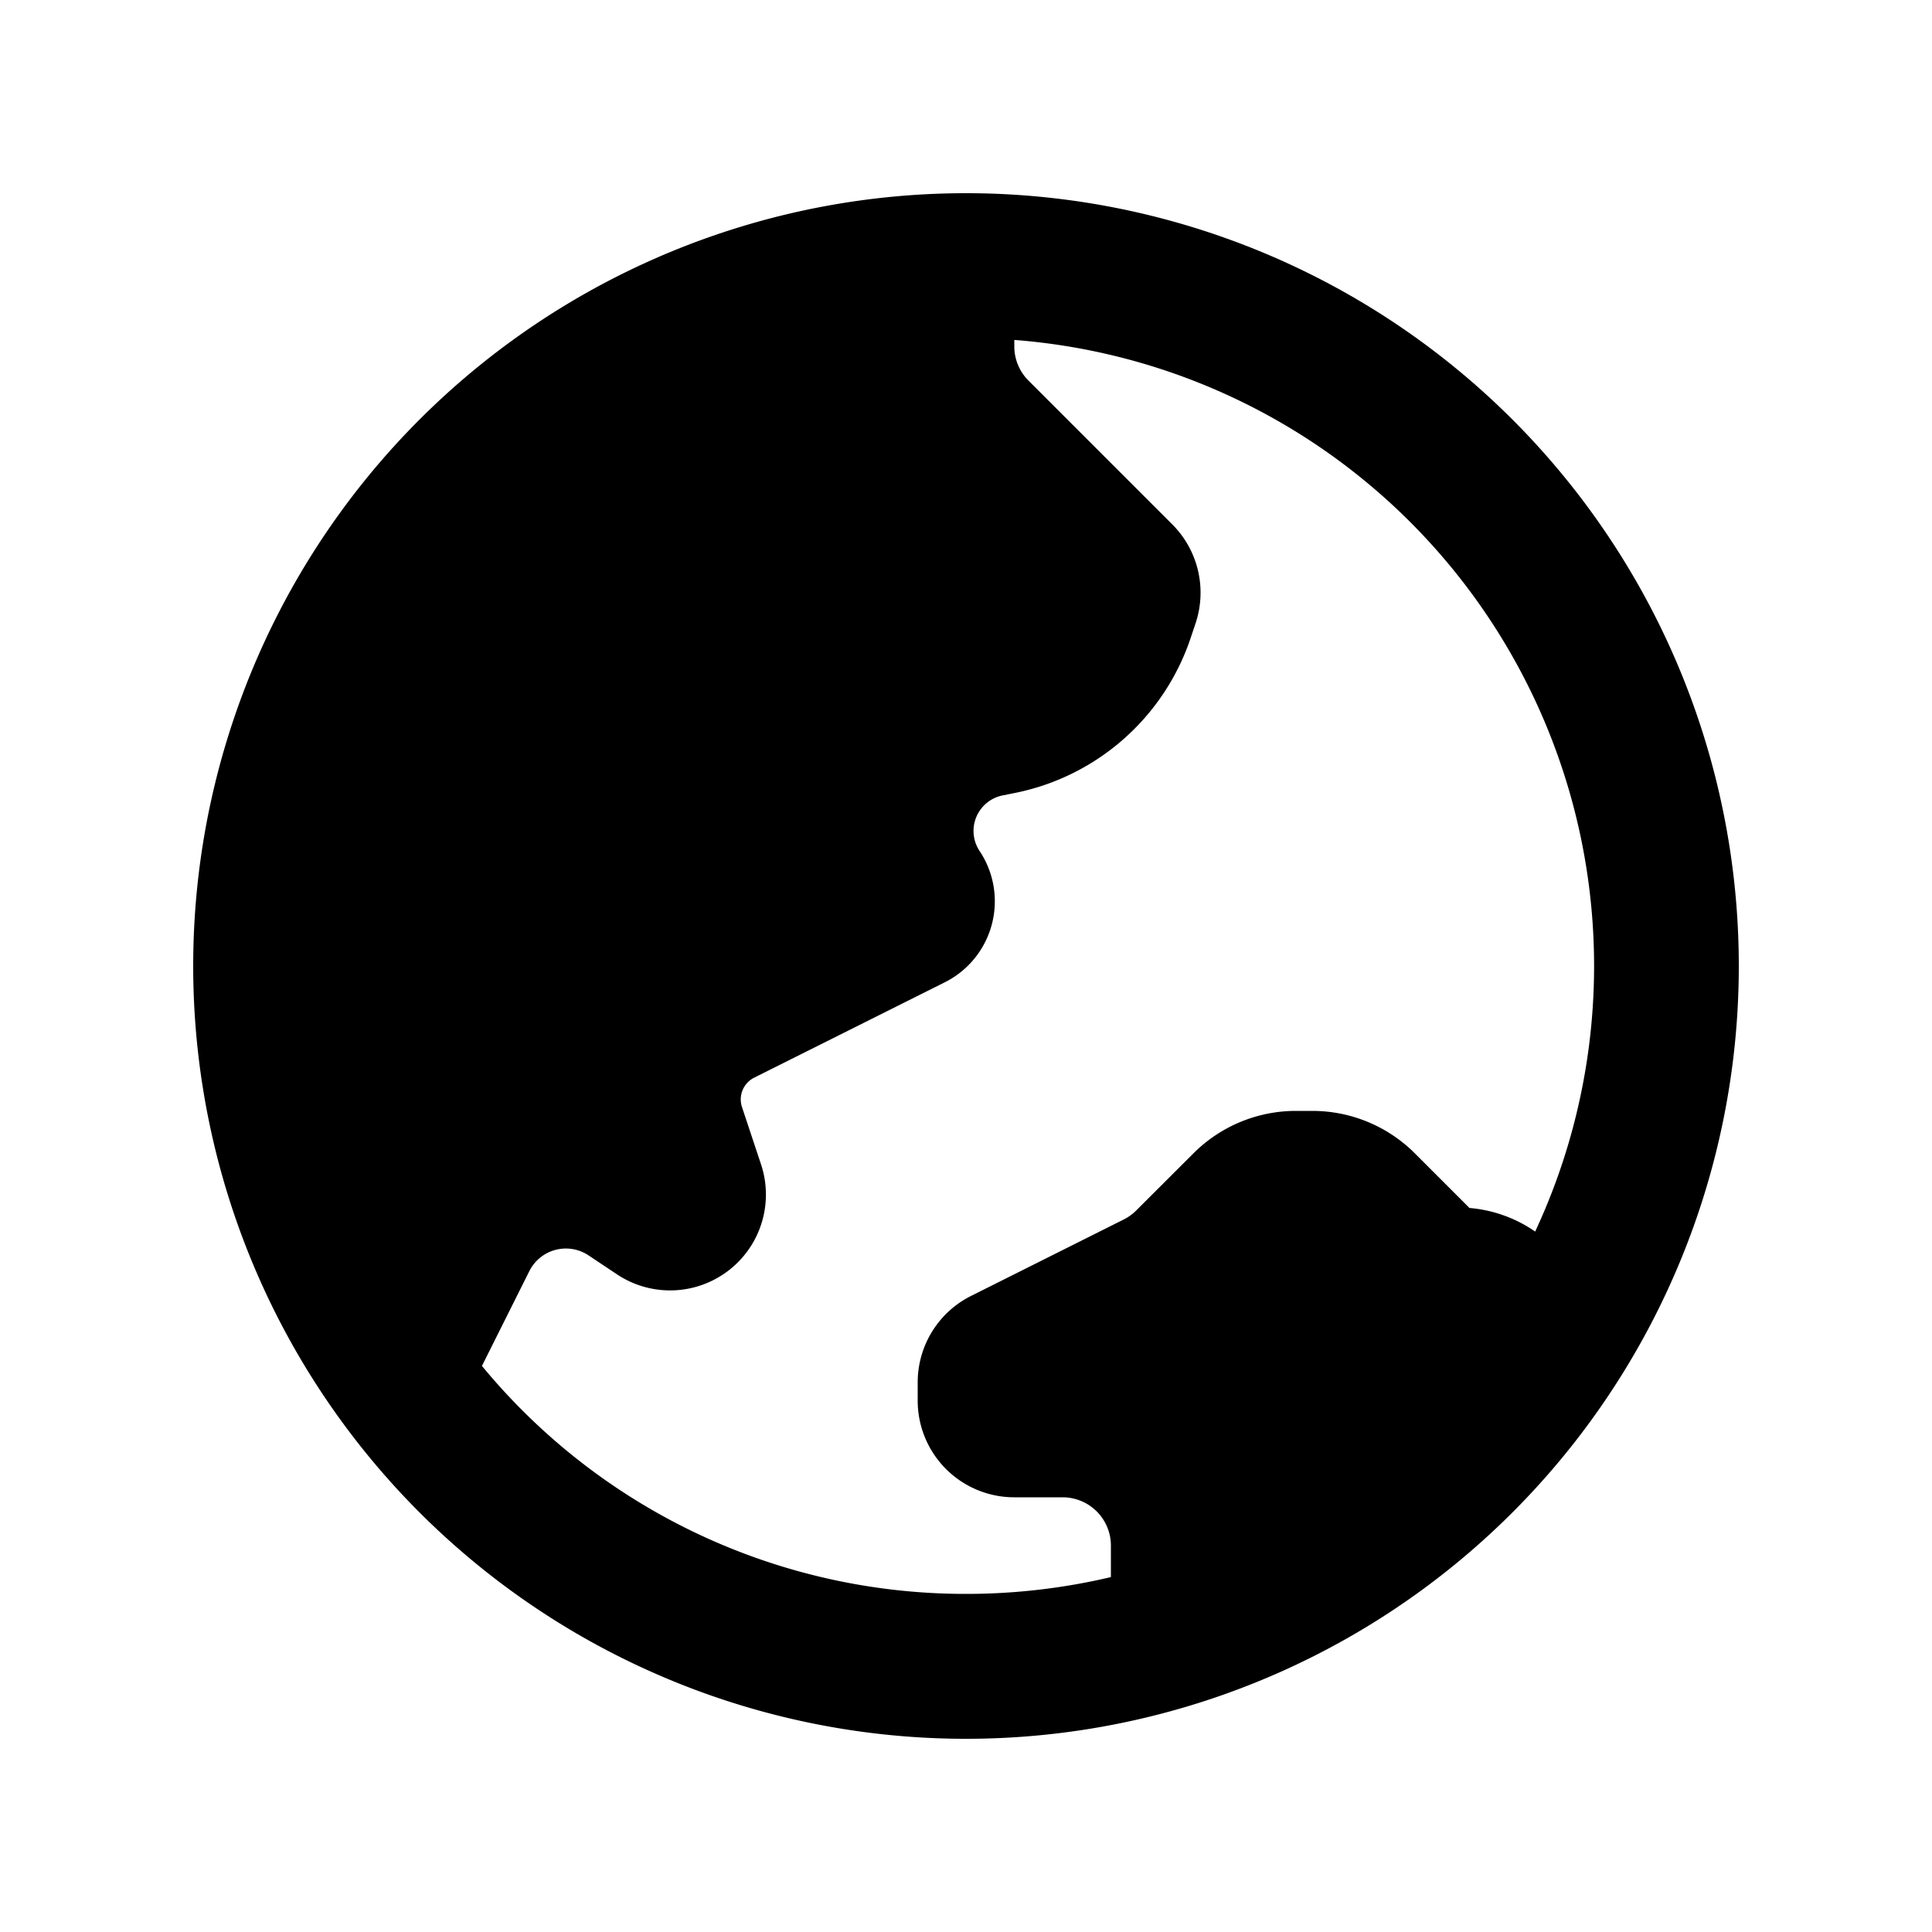 <svg xmlns="http://www.w3.org/2000/svg" viewBox="0 0 20 20" fill="currentColor" aria-hidden="true">
  <path fill-rule="evenodd" d="M18 10a8 8 0 11-16 0 8 8 0 0116 0zm-6.5 6.326a6.52 6.52 0 01-1.5.174 6.487 6.487 0 01-5.011-2.36l.49-.98a.423.423 0 01.614-.164l.294.196a.992.992 0 001.491-1.139l-.197-.593a.252.252 0 01.126-.304l1.973-.987a.938.938 0 00.361-1.359.375.375 0 01.239-.576l.125-.025A2.421 2.421 0 0012.327 6.6l.05-.149a1 1 0 00-.242-1.023l-1.489-1.489a.5.5 0 01-.146-.353v-.067a6.5 6.5 0 015.392 9.23 1.398 1.398 0 00-.68-.244l-.566-.566a1.5 1.5 0 00-1.06-.439h-.172a1.5 1.5 0 00-1.06.44l-.593.592a.501.501 0 01-.13.093l-1.578.79a1 1 0 00-.553.894v.191a1 1 0 001 1h.5a.5.5 0 01.5.5v.326z" clip-rule="evenodd"/>
</svg>
